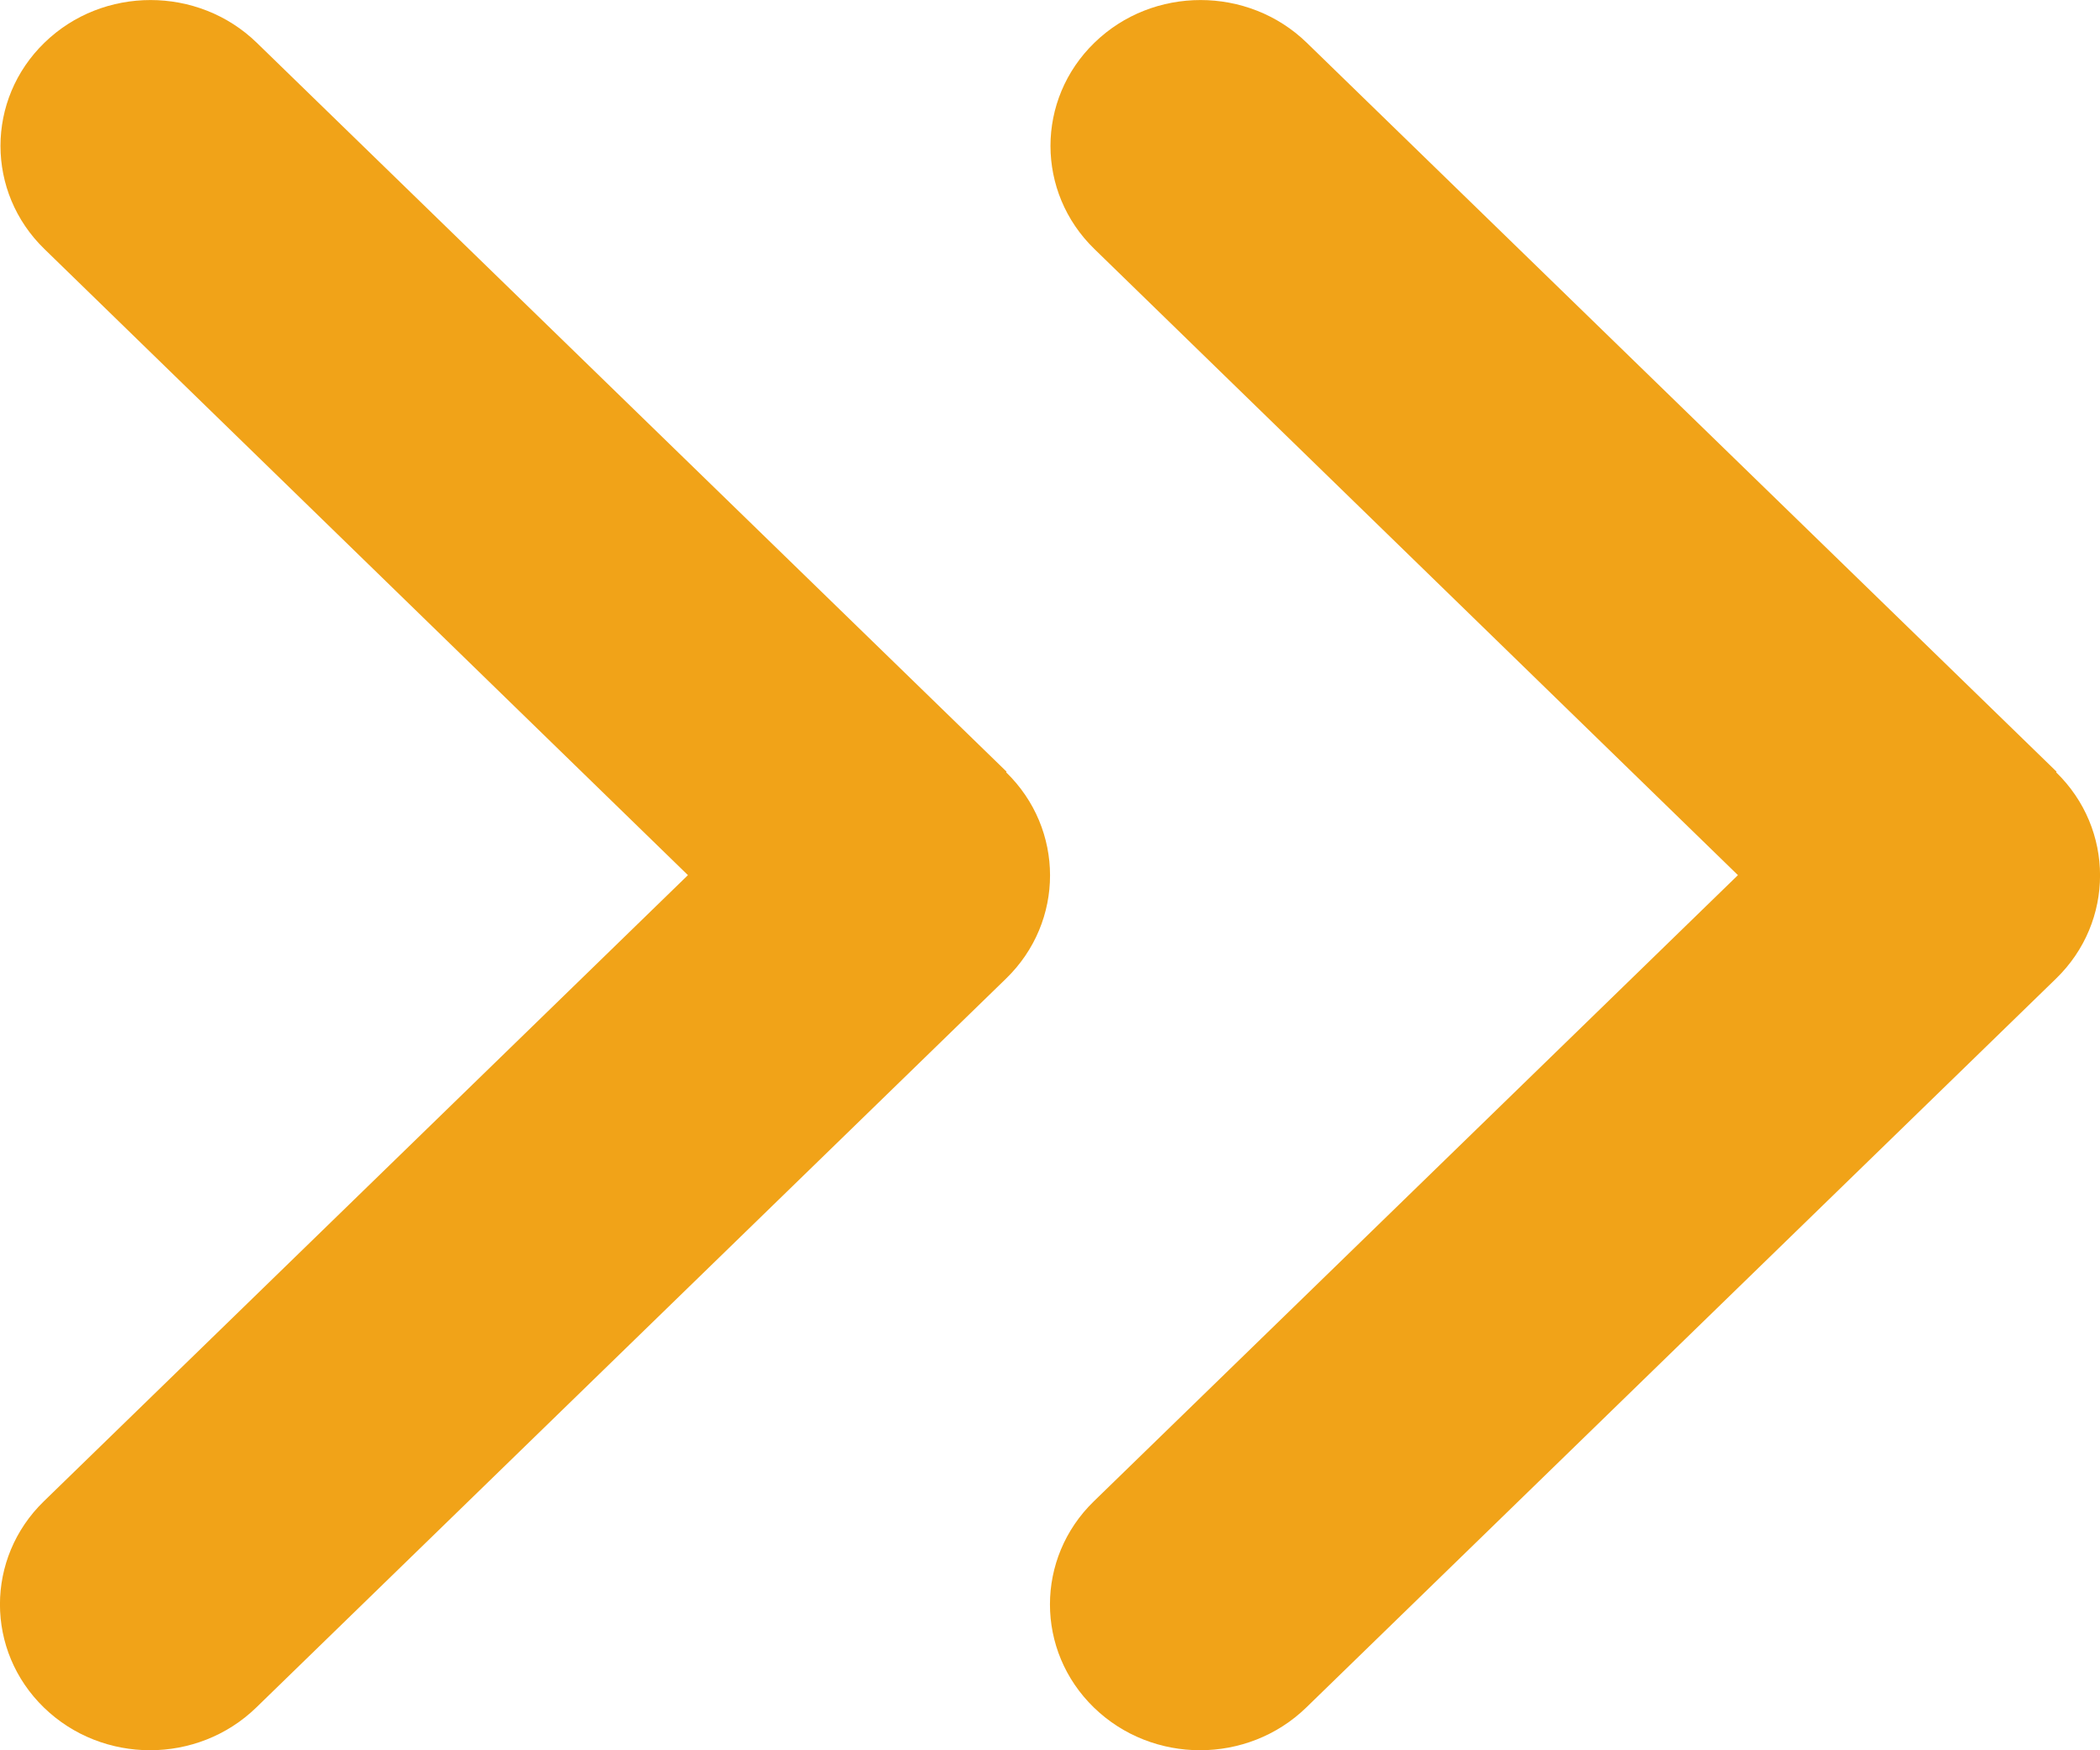 <svg width="12" height="10" viewBox="0 0 12 10" fill="none" xmlns="http://www.w3.org/2000/svg">
<path d="M5.749 4.412C6.084 4.737 6.084 5.266 5.749 5.591L1.464 9.756C1.129 10.081 0.586 10.081 0.251 9.756C-0.084 9.431 -0.084 8.902 0.251 8.577L3.931 5L0.254 1.423C-0.081 1.098 -0.081 0.569 0.254 0.244C0.588 -0.081 1.132 -0.081 1.467 0.244L5.752 4.409L5.749 4.412Z" fill="#F1A318"/>
<path d="M11.749 4.412C12.084 4.737 12.084 5.266 11.749 5.591L7.464 9.756C7.129 10.081 6.586 10.081 6.251 9.756C5.916 9.431 5.916 8.902 6.251 8.577L9.931 5L6.254 1.423C5.919 1.098 5.919 0.569 6.254 0.244C6.588 -0.081 7.132 -0.081 7.467 0.244L11.752 4.409L11.749 4.412Z" fill="#F1A318"/>
</svg>
